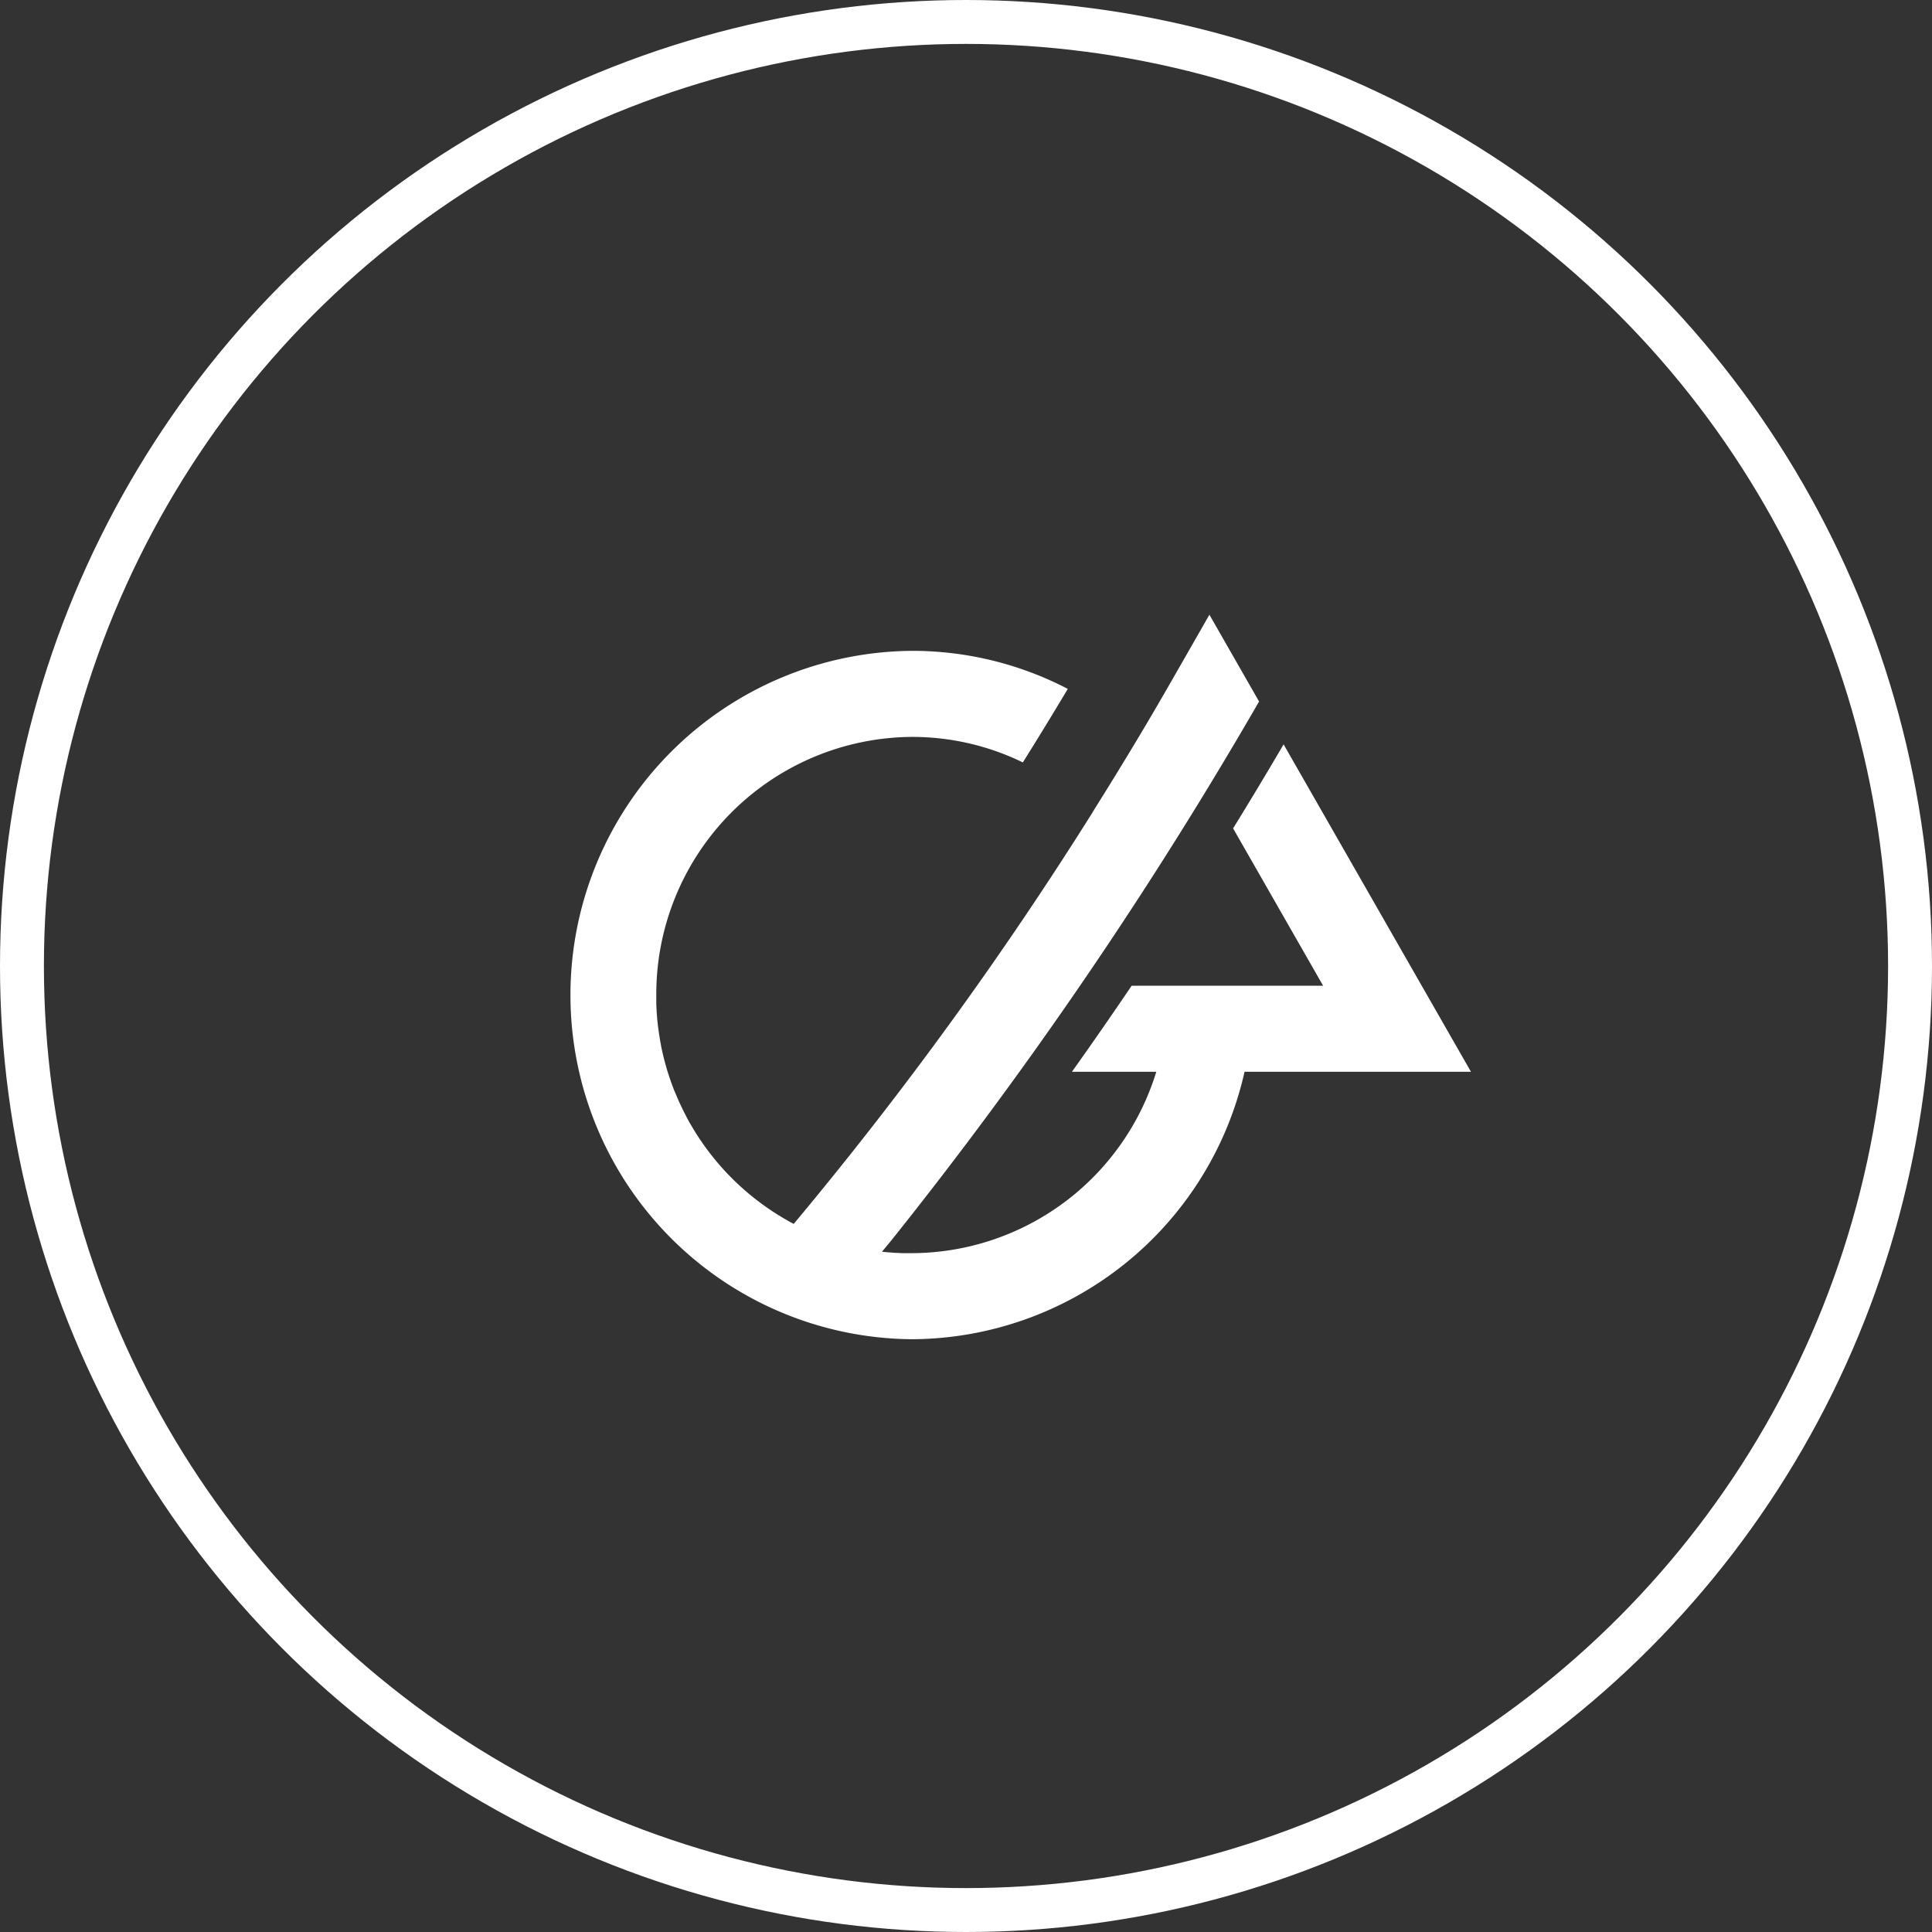 <svg xmlns="http://www.w3.org/2000/svg" width="88" height="88" viewBox="0 0 88 88">
  <rect x="0" y="0" width="88" height="88" fill="#333333" stroke="none"/>
  <g id="Group_1312" data-name="Group 1312" transform="translate(-241 -4299)">
    <g id="Ellipse_46" data-name="Ellipse 46" transform="translate(241 4299)" fill="none" stroke="#fff" stroke-width="2">
      <circle cx="44" cy="44" r="44" stroke="none"/>
      <circle cx="44" cy="44" r="43" fill="none"/>
    </g>
    <path id="Path_335" data-name="Path 335" d="M32.466,5.905q-1.127,1.926-2.3,3.826l4.1,7.167H25.545q-1.337,1.977-2.719,3.919h3.842a11.687,11.687,0,0,1-11.128,8.263q-.165,0-.33,0l-.069,0c-.09,0-.18-.007-.27-.012l-.054,0q-.147-.009-.293-.022l-.025,0q-.163-.014-.324-.033c.137-.168.276-.334.413-.5A197.167,197.167,0,0,0,31.349,3.953L29.087,0,27.4,2.947Q26.637,4.282,25.849,5.6l0,0Q24.823,7.311,23.762,9L23.767,9A171.313,171.313,0,0,1,10.153,27.747,11.785,11.785,0,0,1,5.46,23.219l-.006-.01q-.06-.1-.117-.208l-.019-.035c-.035-.064-.069-.129-.1-.194l-.028-.053c-.031-.061-.062-.123-.092-.184l-.033-.066q-.042-.088-.083-.177l-.036-.077c-.026-.057-.051-.114-.076-.171l-.037-.086c-.024-.055-.047-.111-.069-.167L4.722,21.7c-.021-.054-.043-.108-.063-.163l-.038-.1c-.02-.053-.039-.107-.058-.16l-.037-.107q-.027-.078-.053-.157L4.436,20.9c-.016-.051-.032-.1-.048-.155l-.035-.118q-.022-.076-.043-.153t-.033-.123c-.013-.05-.026-.1-.039-.15s-.021-.086-.031-.128-.024-.1-.035-.148-.019-.089-.029-.133-.021-.1-.03-.146S4.1,19.55,4.087,19.5s-.018-.1-.026-.144-.016-.095-.023-.143-.015-.095-.022-.142-.014-.1-.021-.148-.013-.092-.019-.139-.012-.1-.018-.154-.01-.09-.015-.135-.01-.107-.014-.161-.008-.087-.011-.13-.007-.115-.011-.172c0-.041-.005-.081-.007-.121,0-.064-.005-.128-.007-.193,0-.034,0-.068,0-.1q0-.148,0-.3A11.72,11.72,0,0,1,15.539,5.565a11.5,11.5,0,0,1,5.05,1.162q1.042-1.662,2.047-3.349a15.335,15.335,0,0,0-7.1-1.733,15.678,15.678,0,0,0,0,31.355A15.6,15.6,0,0,0,30.688,20.817H41Z" transform="translate(267 4327)" fill="#fff"/>
  </g>
</svg>
